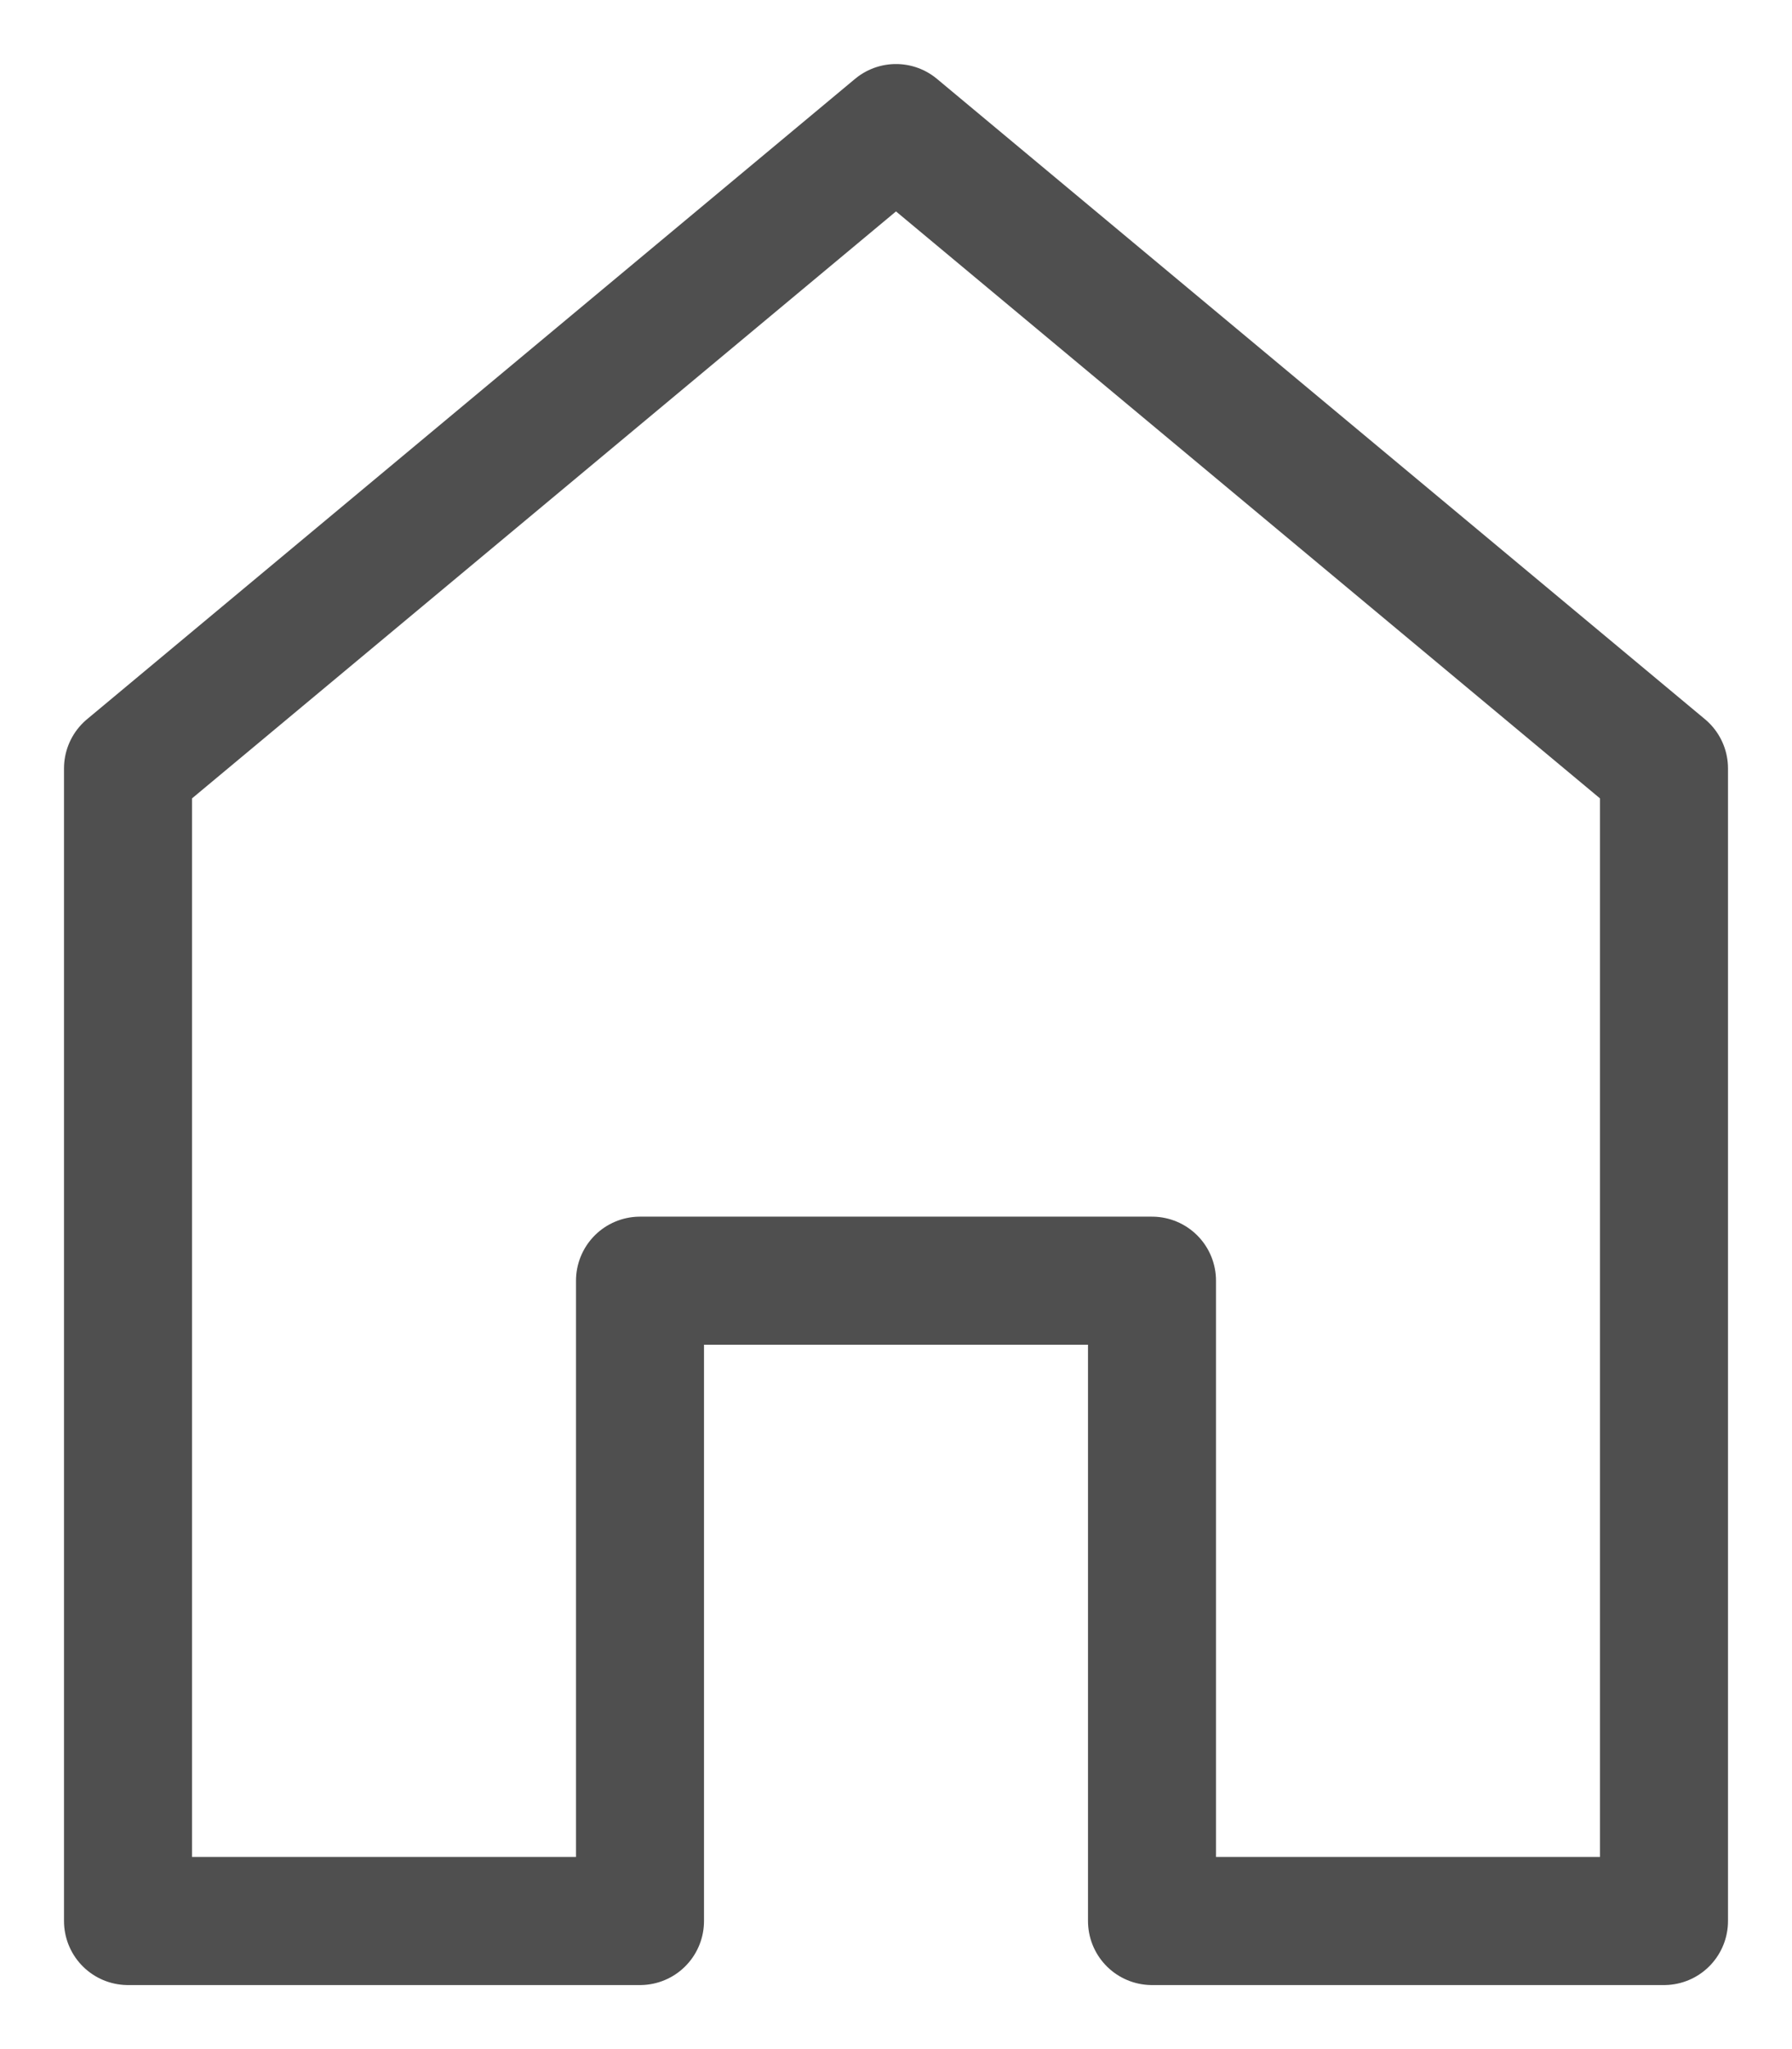 <svg width="14" height="16" viewBox="0 0 14 16" fill="none" xmlns="http://www.w3.org/2000/svg">
<path d="M5 10V15H1V6L7 1L13 6V15H9V10H5Z" stroke="#4F4F4F" stroke-linecap="round" stroke-linejoin="round"/>
</svg>
